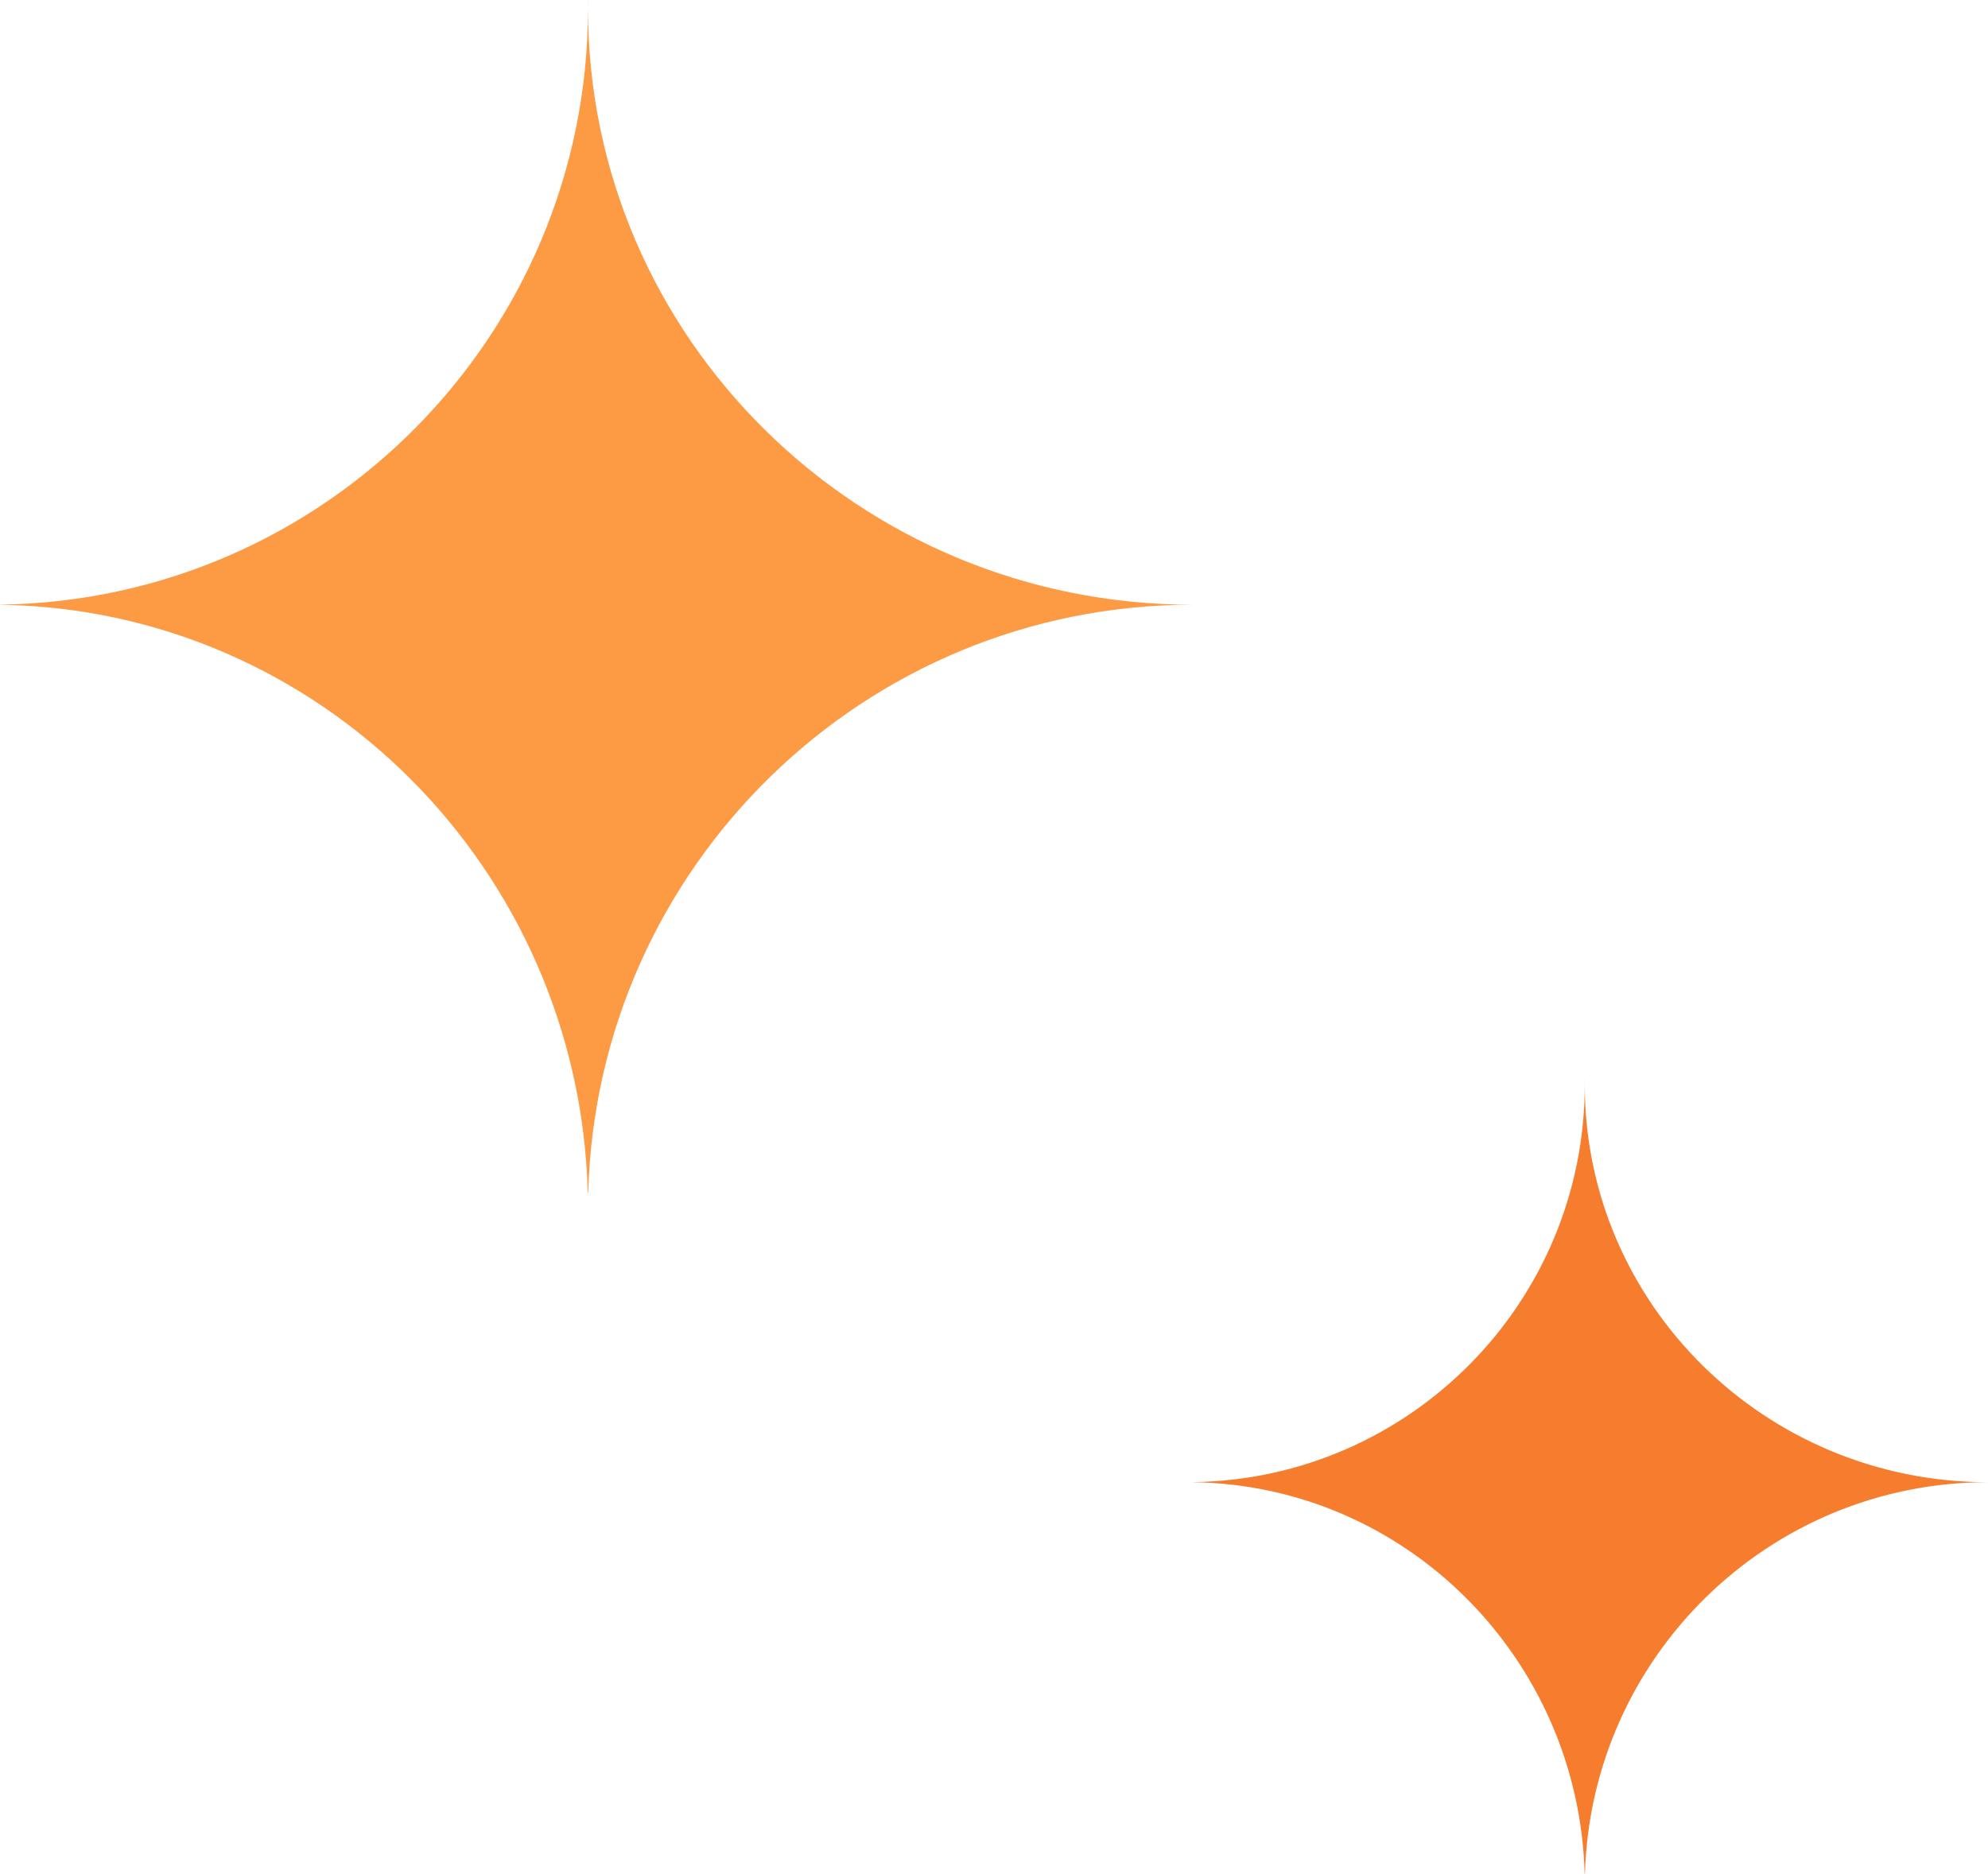<svg width="35" height="33" viewBox="0 0 35 33" fill="none" xmlns="http://www.w3.org/2000/svg">
<path d="M10.351 0H10.353C10.352 0.049 10.352 0.099 10.352 0.148C10.352 0.099 10.352 0.049 10.351 0Z" fill="#FD9B45"/>
<path d="M21 10.648C15.119 10.648 10.352 5.947 10.352 0.148C10.352 5.897 5.731 10.568 0 10.647V10.649C5.634 10.728 10.195 15.306 10.348 21H10.356C10.513 15.256 15.218 10.648 21 10.648Z" fill="#FD9B45"/>
<path d="M27.901 19H27.902C27.902 19.033 27.901 19.066 27.901 19.099C27.901 19.066 27.901 19.033 27.901 19Z" fill="#F77D2E"/>
<path d="M35 26.099C31.08 26.099 27.901 22.965 27.901 19.099C27.901 22.932 24.82 26.045 21 26.098V26.099C24.756 26.152 27.797 29.204 27.899 33H27.904C28.009 29.171 31.145 26.099 35 26.099Z" fill="#F77D2E"/>
</svg>
